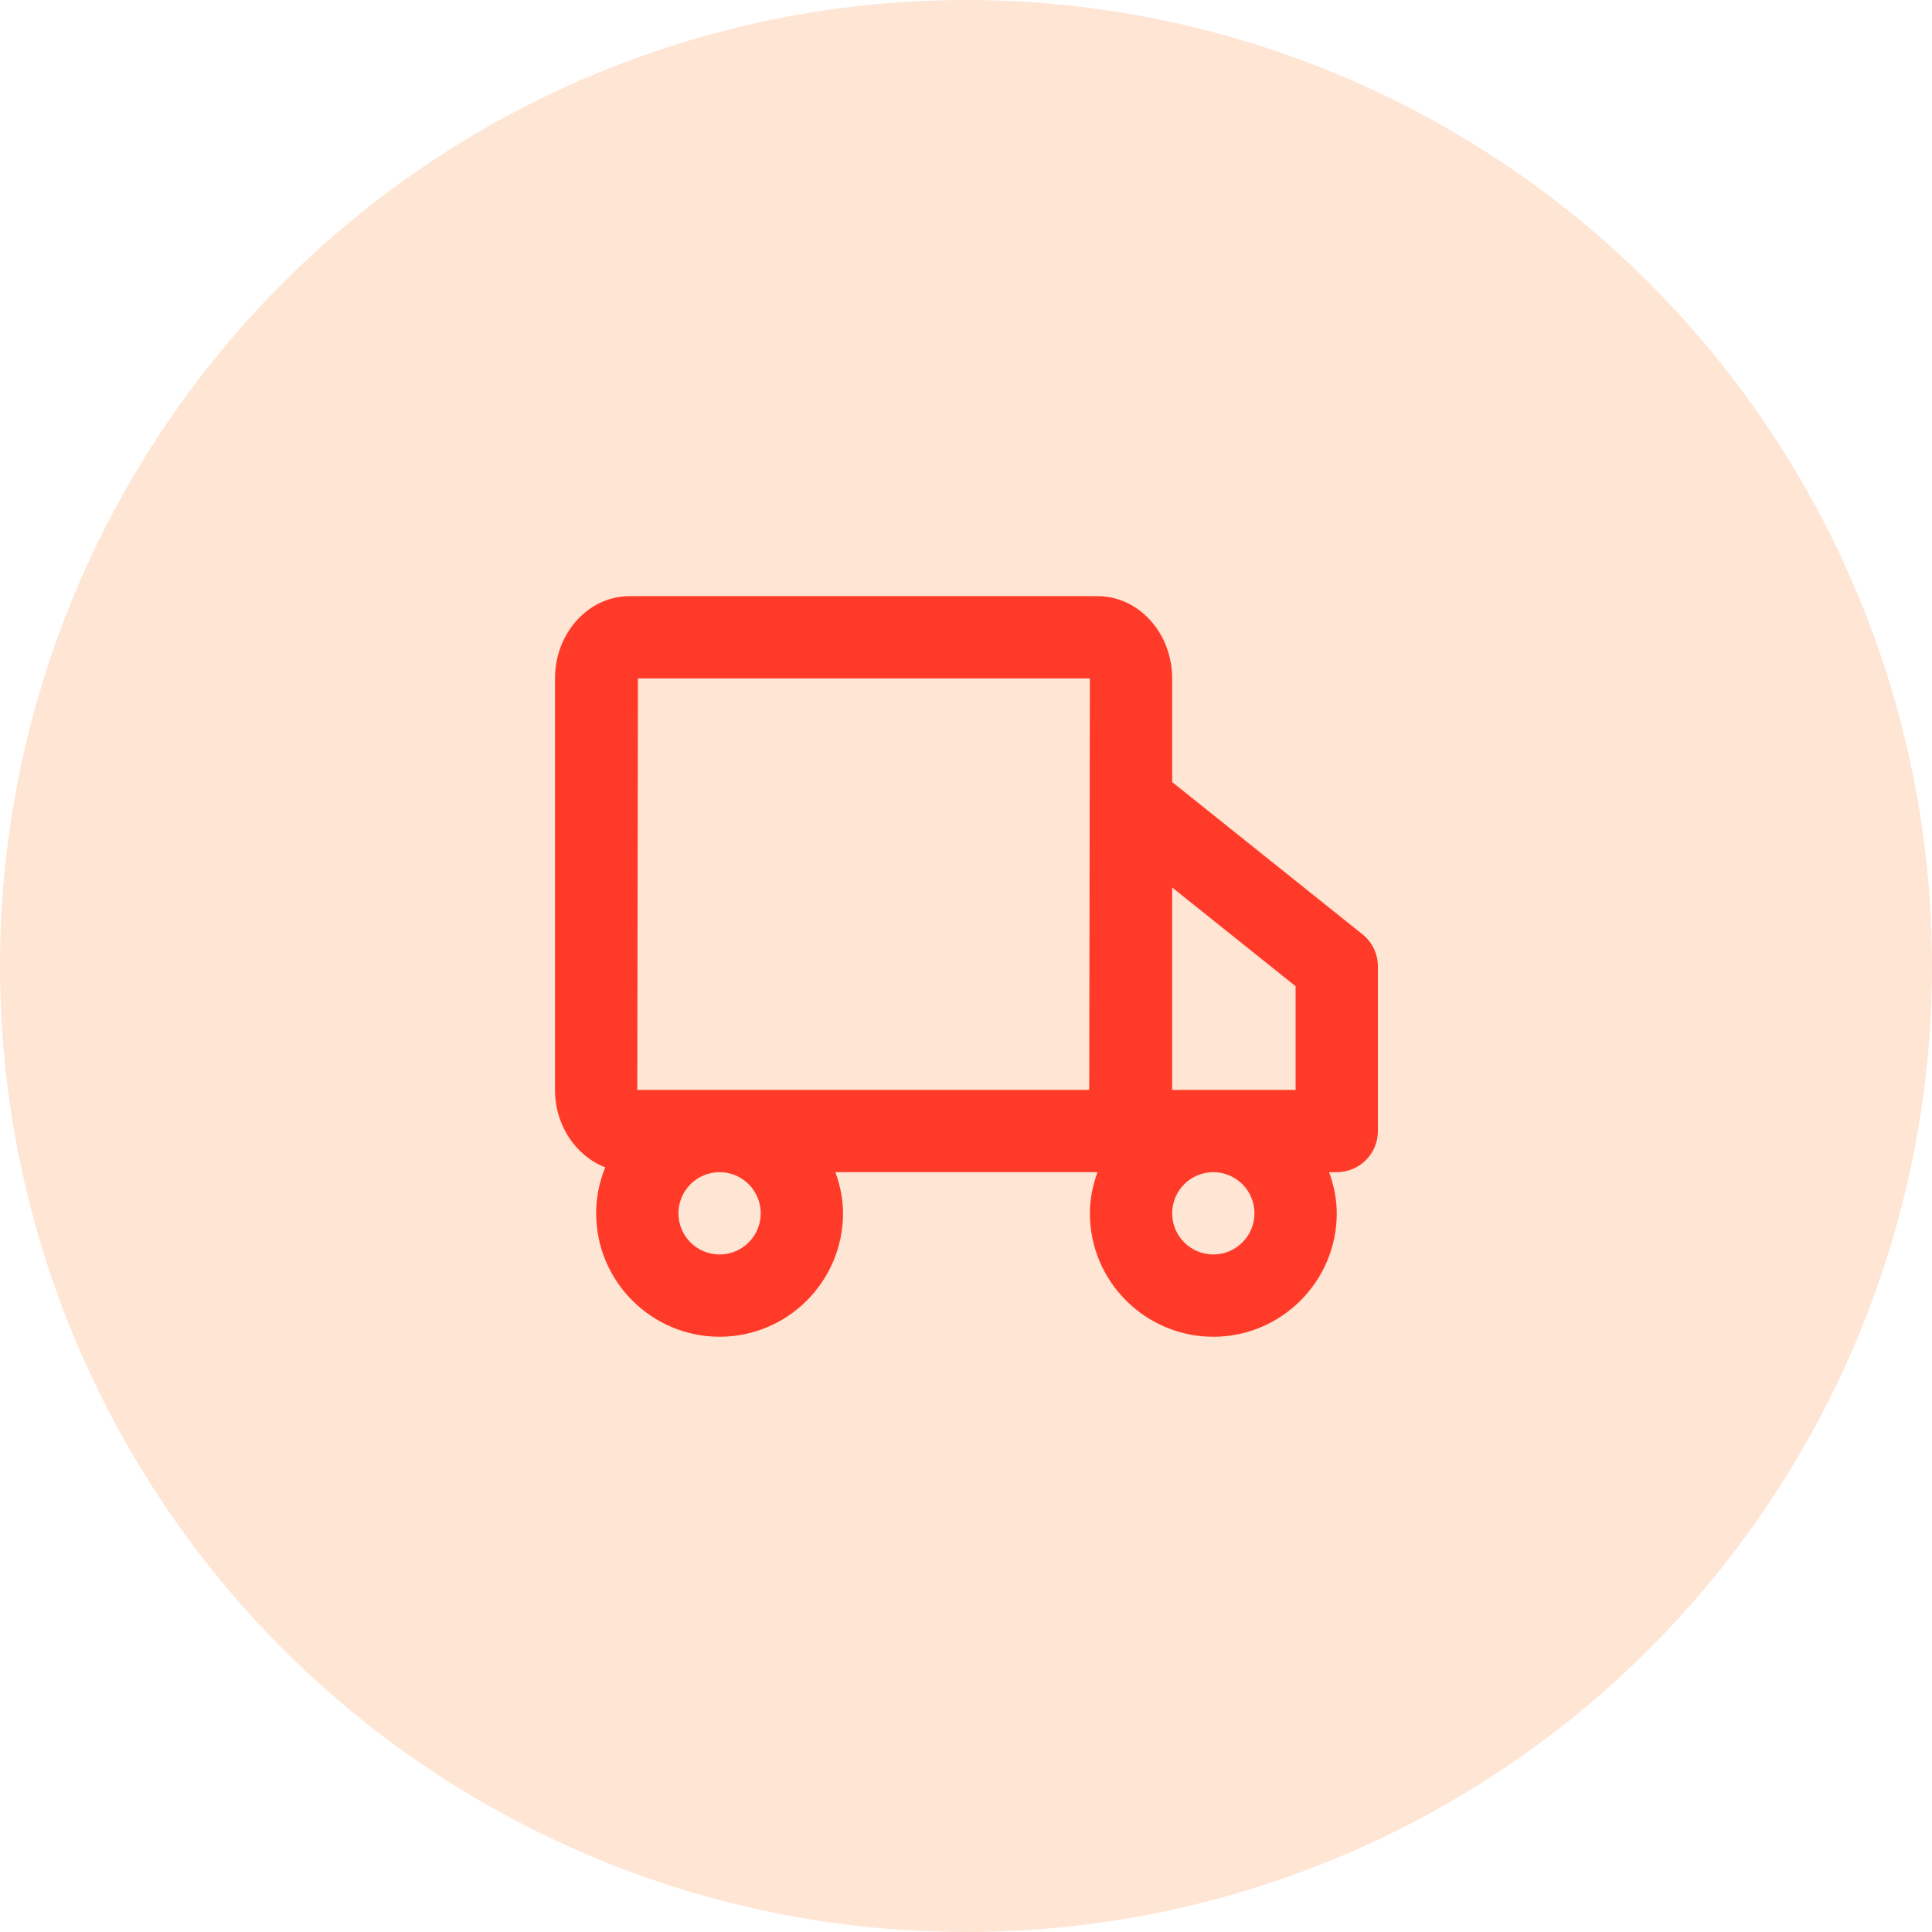 <?xml version="1.0" encoding="UTF-8"?>
<svg width="90px" height="90px" viewBox="0 0 90 90" version="1.1" xmlns="http://www.w3.org/2000/svg" xmlns:xlink="http://www.w3.org/1999/xlink">
    <title>Icon</title>
    <defs>
        <path d="M36.417,34.5 C36.417,35.558 35.558,36.417 34.5,36.417 C33.442,36.417 32.583,35.558 32.583,34.5 C32.583,33.442 33.442,32.583 34.5,32.583 C35.558,32.583 36.417,33.442 36.417,34.5 L36.417,34.5 Z M23,28.75 L7.667,28.75 L7.697,9.583 L28.75,9.583 L28.719,28.75 L23,28.75 Z M13.417,34.5 C13.417,35.558 12.558,36.417 11.5,36.417 C10.442,36.417 9.583,35.558 9.583,34.5 C9.583,33.442 10.442,32.583 11.5,32.583 C12.558,32.583 13.417,33.442 13.417,34.5 L13.417,34.5 Z M38.333,23.92 L38.333,28.75 L32.583,28.75 L32.583,19.322 L38.333,23.92 Z M41.448,21.503 L32.583,14.411 L32.583,9.583 C32.583,7.469 31.025,5.75 29.108,5.75 L7.306,5.75 C5.392,5.75 3.833,7.469 3.833,9.583 L3.833,28.75 C3.833,30.423 4.817,31.834 6.174,32.357 C5.905,33.02 5.75,33.741 5.75,34.5 C5.75,37.67 8.33,40.25 11.5,40.25 C14.67,40.25 17.25,37.67 17.25,34.5 C17.25,33.823 17.112,33.185 16.895,32.583 L23,32.583 L29.105,32.583 C28.888,33.185 28.75,33.823 28.75,34.5 C28.75,37.67 31.33,40.25 34.5,40.25 C37.67,40.25 40.25,37.67 40.25,34.5 C40.25,33.823 40.112,33.185 39.895,32.583 L40.25,32.583 C41.31,32.583 42.167,31.727 42.167,30.667 L42.167,23 C42.167,22.417 41.902,21.867 41.448,21.503 L41.448,21.503 Z" id="path-1"></path>
    </defs>
    <g id="Admin-Dashboard" stroke="none" stroke-width="1" fill="none" fill-rule="evenodd">
        <g id="Main-page-(Accountant-Estonia)" transform="translate(-1142, -636)">
            <g id="Cards" transform="translate(1112, 246)">
                <g id="Card-4" transform="translate(0, 364)">
                    <g id="Icon" transform="translate(30, 26)">
                        <g id="Elements-/-Oval" fill="#FFE5D3">
                            <circle id="Color" cx="45" cy="45" r="45"></circle>
                        </g>
                        <g id="Icons-/-Fire" transform="translate(22.021, 22.021)">
                            <mask id="mask-2" fill="white">
                                <use xlink:href="#path-1"></use>
                            </mask>
                            <use id="Color" fill="#FF3A29" xlink:href="#path-1"></use>
                        </g>
                    </g>
                </g>
            </g>
        </g>
    </g>
</svg>